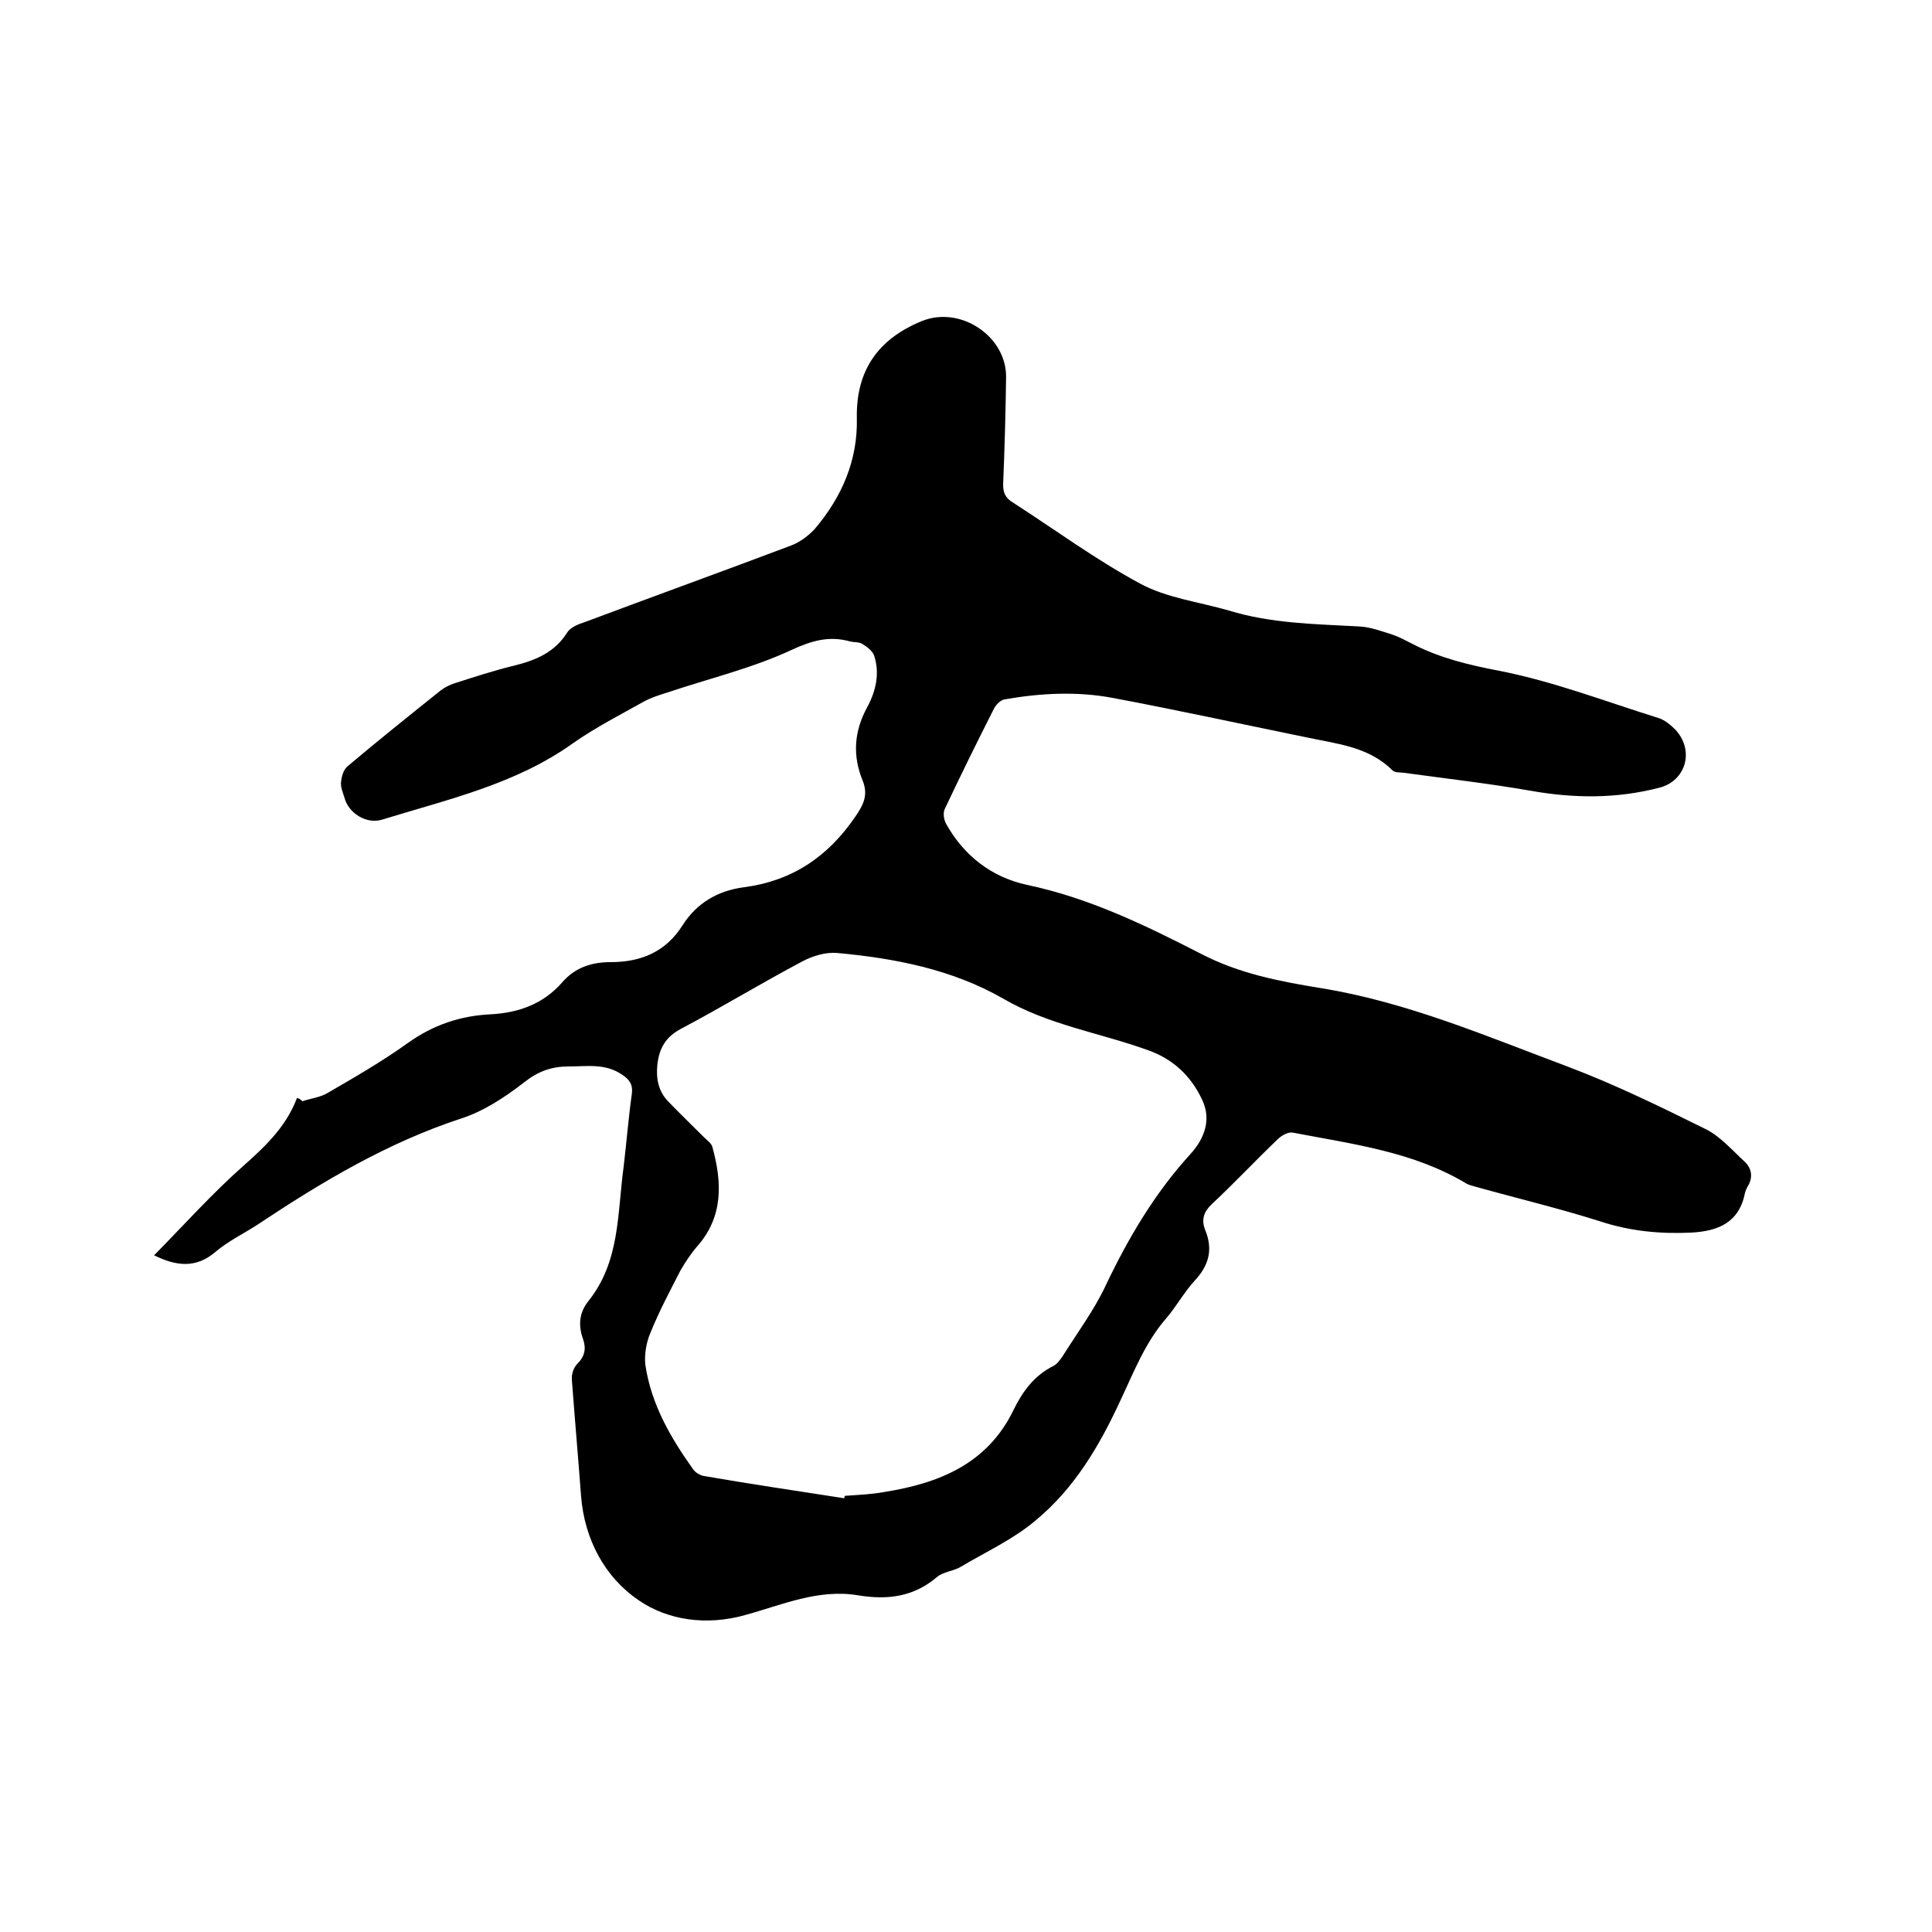 <svg enable-background="new 0 0 400 400" viewBox="0 0 400 400" xmlns="http://www.w3.org/2000/svg"><path d="m62.6 228c1.8-.6 3.7-.8 5.2-1.7 5.7-3.3 11.4-6.6 16.7-10.4 5.2-3.7 10.8-5.6 17.1-5.9 5.7-.3 10.8-2.1 14.7-6.5 2.7-3.2 6.2-4.3 10.1-4.3 6.3 0 11.4-2.1 14.9-7.6 2.9-4.6 7.3-7.2 12.7-7.9 9.9-1.3 17.3-6.2 23-14.5 1.8-2.6 2.8-4.6 1.6-7.6-2.1-5.1-1.8-10.1.9-15.1 1.8-3.3 2.7-7 1.5-10.7-.3-1-1.5-1.9-2.5-2.5-.6-.4-1.7-.3-2.5-.5-4.3-1.2-7.9-.2-12.2 1.8-8.2 3.8-17.1 5.9-25.7 8.8-1.6.5-3.2 1-4.7 1.8-5 2.8-10.1 5.4-14.8 8.7-11.9 8.5-25.9 11.6-39.5 15.8-3.3 1-7-1.4-7.8-4.6-.3-1-.8-2.1-.7-3.1.1-1.2.5-2.6 1.3-3.3 6.4-5.4 12.9-10.6 19.4-15.8.8-.6 1.8-1.1 2.7-1.4 4.1-1.3 8.3-2.7 12.5-3.7 4.4-1.1 8.3-2.7 10.9-6.8.6-1 2.1-1.7 3.4-2.1 14.4-5.4 28.8-10.6 43.1-16 1.8-.7 3.5-2 4.8-3.4 5.6-6.6 8.9-14.2 8.7-22.9-.2-9.9 4.4-16.4 13.4-20.1 8-3.3 17.6 3.1 17.5 11.6-.1 7.3-.3 14.6-.6 21.9-.1 1.9.4 3.1 2.1 4.1 8.7 5.6 17.1 11.8 26.2 16.7 5.5 3 12.2 3.8 18.4 5.6 8.8 2.7 17.9 2.8 27 3.3 2.3.1 4.7 1 6.9 1.7 1.5.5 2.9 1.3 4.3 2 5.7 2.9 11.6 4.3 17.9 5.5 11.2 2.2 22.1 6.4 33 9.8 1.2.4 2.4 1.4 3.3 2.3 4.1 4.3 2.3 10.7-3.3 12.1-8.9 2.3-17.7 2.2-26.7.6-8.6-1.5-17.4-2.5-26.1-3.7-.8-.1-1.9 0-2.4-.5-5-5-11.7-5.5-18.1-6.9-13.2-2.7-26.5-5.6-39.8-8.1-7.4-1.4-15-1-22.4.3-.8.1-1.8 1.1-2.2 1.9-3.5 6.9-6.9 13.8-10.2 20.8-.4.8-.2 2.2.3 3.1 3.7 6.6 9.4 11 16.7 12.6 12.9 2.7 24.6 8.4 36.1 14.3 7.9 4.1 16.3 5.7 24.9 7.1 17.8 2.9 34.3 10 50.9 16.2 9.8 3.7 19.2 8.3 28.5 12.9 3.1 1.5 5.6 4.4 8.2 6.8 1.5 1.4 1.8 3.3.6 5.2-.2.4-.4.8-.5 1.2-1.2 6.2-5.5 8-11.2 8.3-6.4.3-12.6-.3-18.7-2.3-8.5-2.7-17.3-4.8-25.9-7.2-.6-.2-1.2-.3-1.8-.6-11.1-6.7-23.6-8.2-36-10.6-1-.2-2.4.6-3.2 1.4-4.6 4.4-8.9 9-13.6 13.4-1.7 1.6-2.2 3.2-1.4 5.3 1.7 4.1.8 7.4-2.2 10.6-2.2 2.4-3.8 5.4-5.9 7.8-4.4 5.1-6.7 11.2-9.5 17.1-4.3 9.3-9.5 18.1-17.5 24.7-4.6 3.9-10.3 6.5-15.5 9.6-1.5.9-3.6 1-4.9 2.1-4.8 4.1-10.2 4.8-16.3 3.8-8.3-1.4-15.8 2-23.5 4.1-7.9 2.2-15.9 1.1-22-3.1-6.9-4.7-11.2-12.5-11.9-21.6-.6-8-1.3-16-1.9-24-.1-1.1.3-2.5 1.1-3.3 1.6-1.6 1.9-3.2 1.2-5.2-1-2.8-.8-5.4 1.1-7.8 6.6-8.2 6-18.2 7.3-27.7.6-5 1-10.1 1.7-15.1.3-2.1-.5-3.1-2-4.1-3.5-2.4-7.3-1.7-11.1-1.7-3.5 0-6.3 1-9.2 3.3-4 3.1-8.4 6-13.1 7.5-15.2 5-28.8 13.1-42 21.9-2.9 1.9-6.1 3.4-8.8 5.7-4 3.4-8 3-12.7.7 6.3-6.4 12.2-13 18.8-18.8 4.5-4 8.6-8 10.8-13.8.6.2.8.4 1.1.7zm112.2 82.2c0-.2.1-.4.1-.5 2.7-.2 5.5-.3 8.2-.8 11.3-1.8 21.3-5.8 26.7-16.9 1.9-3.9 4.3-7.2 8.3-9.2.8-.4 1.4-1.3 1.9-2 3-4.8 6.5-9.5 8.9-14.6 4.7-9.9 10.2-19.2 17.6-27.3 2.9-3.2 4.4-7.2 2.3-11.4-2.3-4.8-6-8.3-11.2-10.1-10-3.6-20.6-5.2-30-10.7-10.5-6-22.3-8.3-34.3-9.4-2.3-.2-5 .6-7.1 1.7-8.5 4.5-16.7 9.5-25.2 14-3.2 1.7-4.5 4-4.9 7.4-.3 2.9.2 5.5 2.2 7.6 2.4 2.5 4.9 4.9 7.4 7.4.7.7 1.6 1.3 1.8 2.1 2 7.3 2.3 14.4-3.2 20.6-1.3 1.5-2.4 3.2-3.4 4.9-2.2 4.3-4.5 8.6-6.3 13.1-.8 1.9-1.2 4.3-1 6.4 1.2 8.2 5.2 15.1 9.9 21.7.5.7 1.5 1.3 2.3 1.4 9.8 1.7 19.4 3.1 29 4.6z"/></svg>